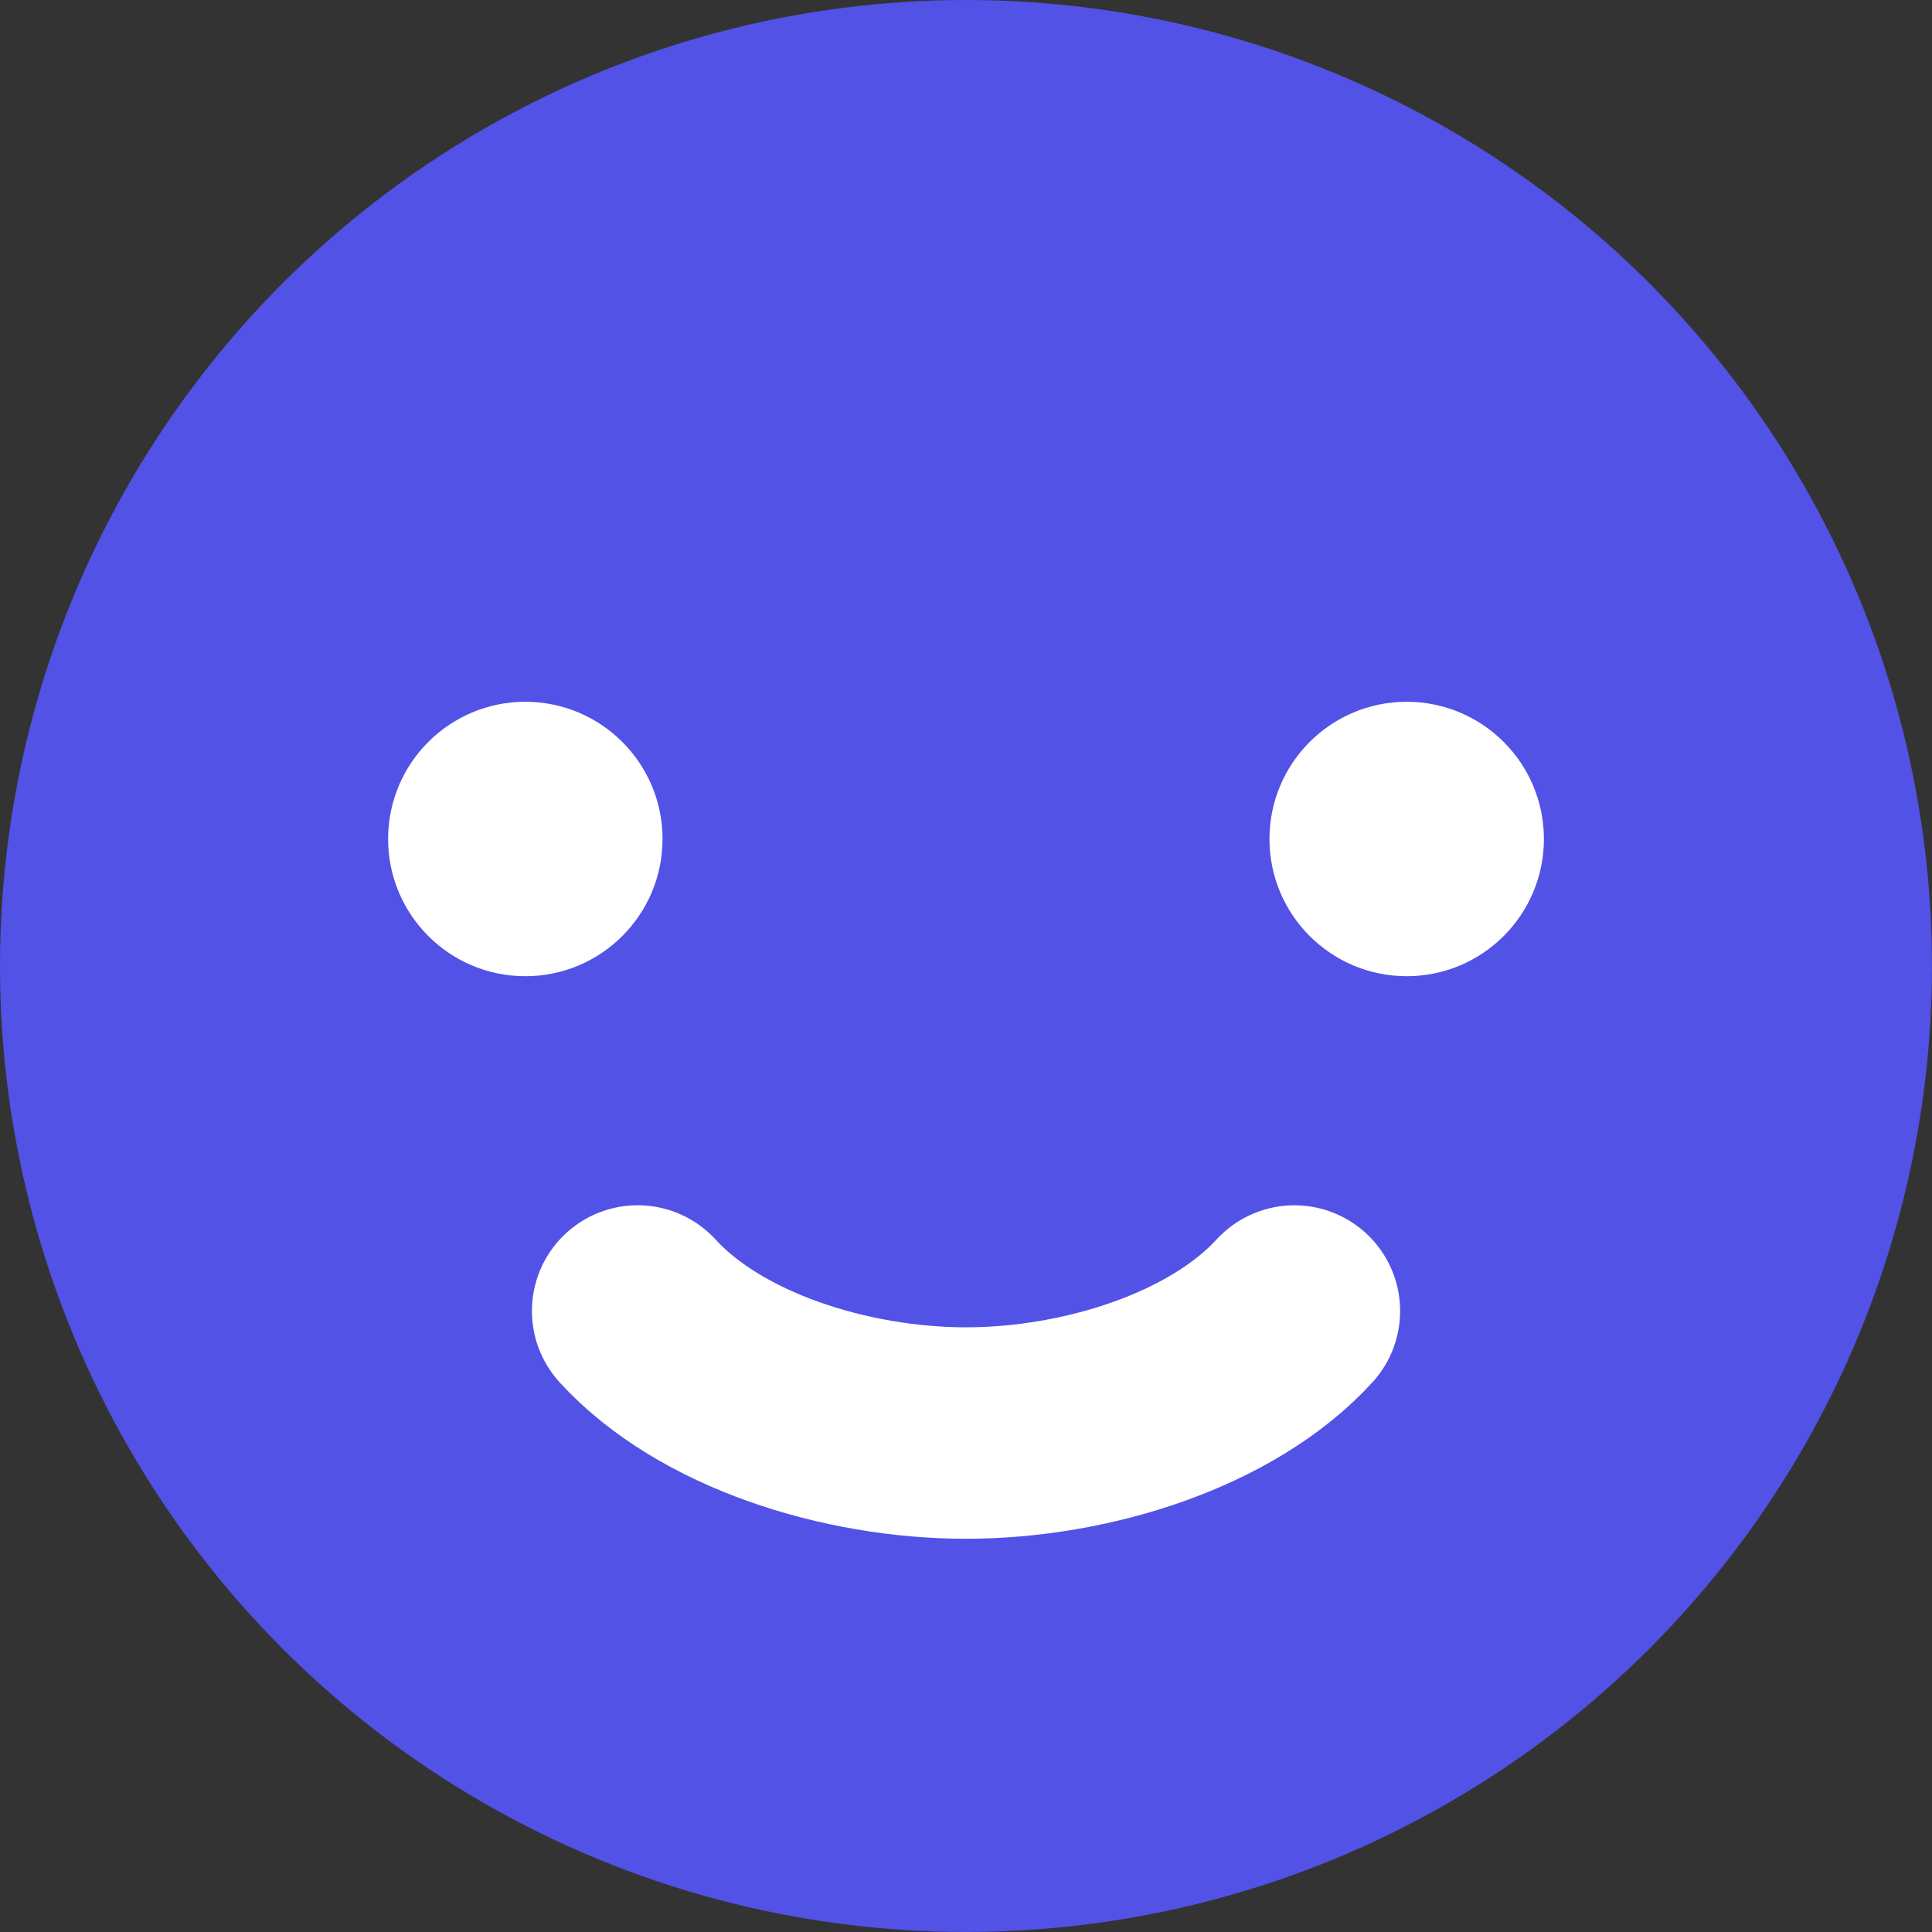 <svg id="_レイヤー_2" data-name="レイヤー 2" xmlns="http://www.w3.org/2000/svg" viewBox="0 0 53.659 53.659"><rect x="0" y="0" width="53.659" height="53.659" fill="#333333" stroke="none"/><defs><style>.cls-1{fill:#fff}</style></defs><g id="_内容" data-name="内容"><circle cx="26.829" cy="26.829" r="26.829" style="fill:#5252e7"/><path d="M35.95 36.412c-2.015 2.2-5.783 3.389-9.12 3.389-3.339 0-7.107-1.188-9.12-3.39" style="fill:none;stroke:#fff;stroke-linecap:round;stroke-linejoin:round;stroke-width:5.873px"/><circle class="cls-1" cx="14.59" cy="23.302" r="3.811"/><circle class="cls-1" cx="39.069" cy="23.302" r="3.811"/></g></svg>